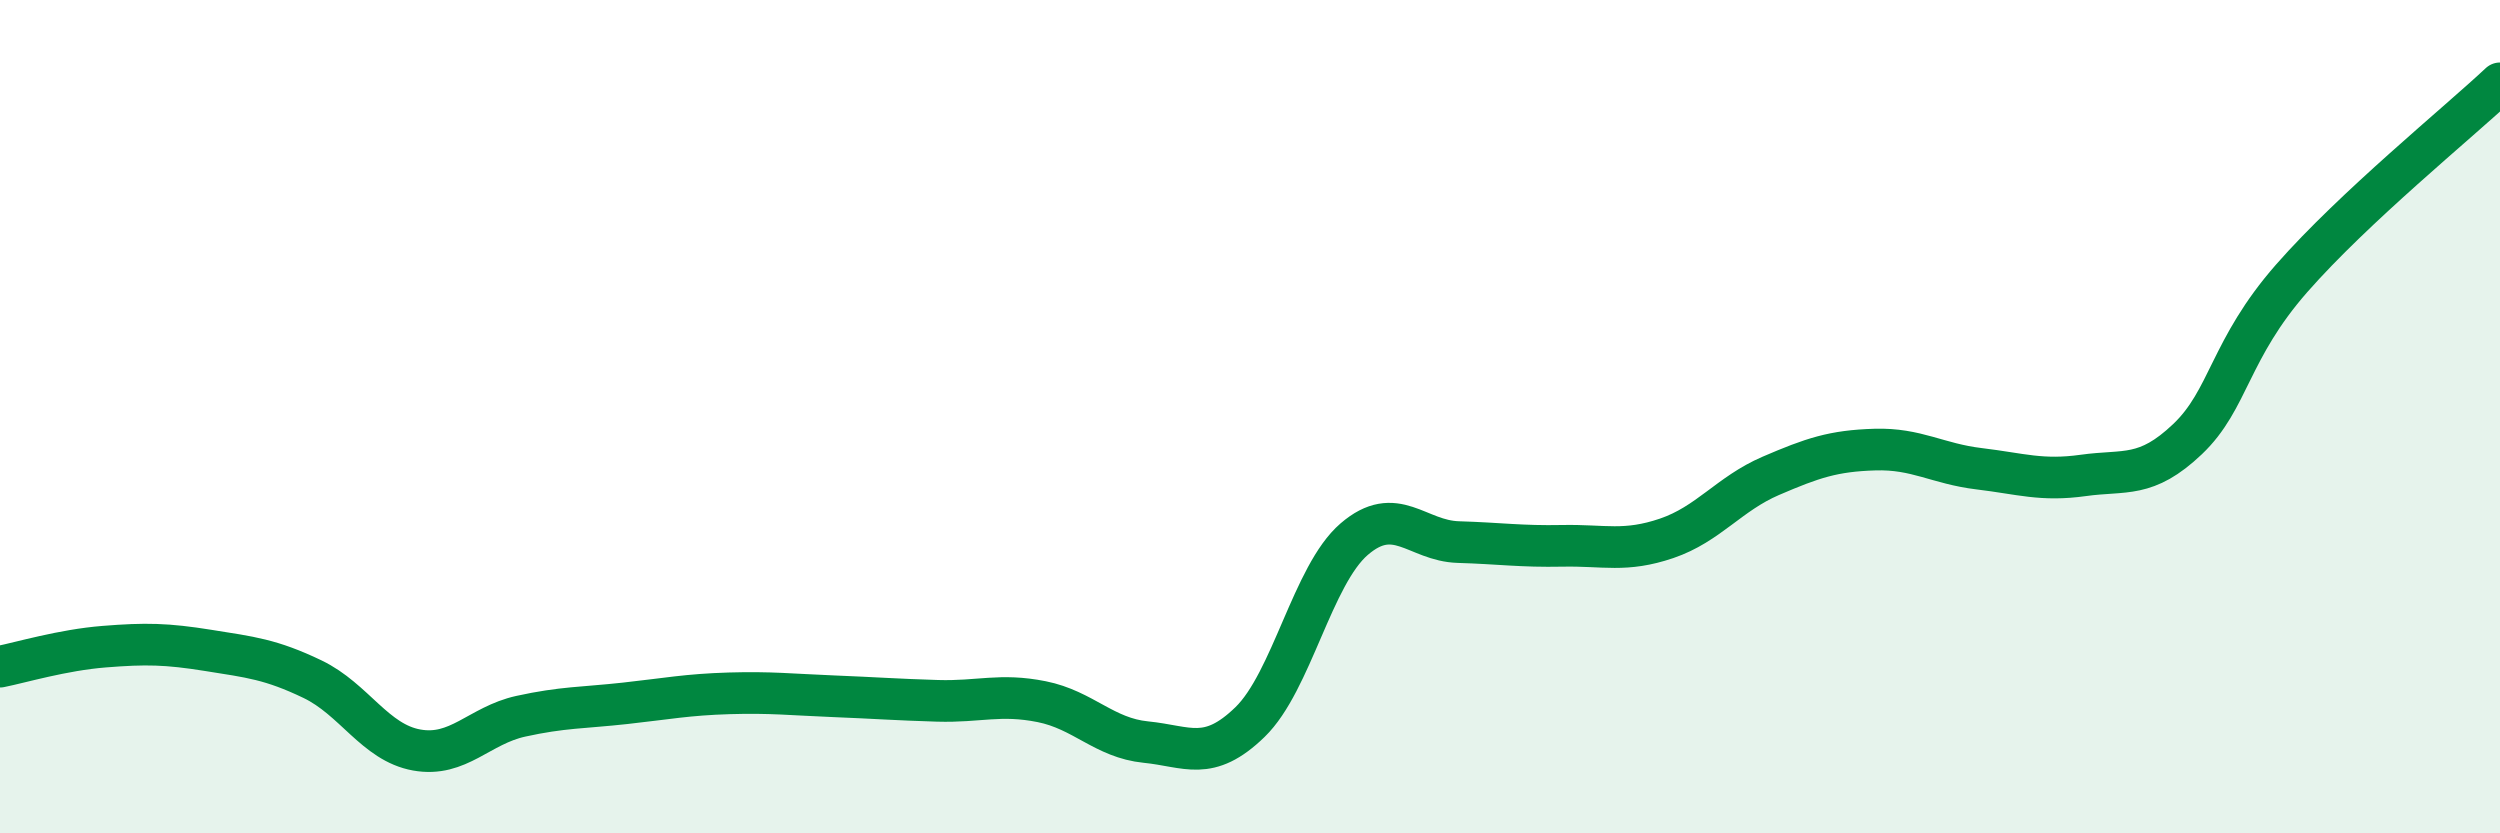 
    <svg width="60" height="20" viewBox="0 0 60 20" xmlns="http://www.w3.org/2000/svg">
      <path
        d="M 0,16 C 0.5,15.9 1.5,15.6 2.5,15.52 C 3.5,15.44 4,15.45 5,15.61 C 6,15.77 6.5,15.82 7.5,16.3 C 8.5,16.78 9,17.82 10,18 C 11,18.18 11.5,17.41 12.5,17.19 C 13.5,16.97 14,16.99 15,16.88 C 16,16.77 16.5,16.67 17.5,16.64 C 18.5,16.61 19,16.67 20,16.71 C 21,16.75 21.5,16.79 22.5,16.82 C 23.5,16.85 24,16.64 25,16.84 C 26,17.04 26.5,17.71 27.5,17.81 C 28.5,17.91 29,18.3 30,17.33 C 31,16.36 31.5,13.8 32.5,12.94 C 33.5,12.08 34,12.98 35,13.01 C 36,13.04 36.5,13.12 37.5,13.1 C 38.5,13.08 39,13.26 40,12.92 C 41,12.58 41.5,11.85 42.5,11.42 C 43.5,10.99 44,10.82 45,10.79 C 46,10.76 46.5,11.13 47.5,11.25 C 48.5,11.37 49,11.55 50,11.41 C 51,11.27 51.5,11.49 52.5,10.54 C 53.5,9.59 53.5,8.39 55,6.68 C 56.5,4.97 59,2.94 60,2L60 20L0 20Z"
        fill="#008740"
        opacity="0.1"
        stroke-linecap="round"
        stroke-linejoin="round"
      />
      <path
        d="M 0,16 C 0.5,15.9 1.5,15.6 2.5,15.52 C 3.5,15.44 4,15.45 5,15.61 C 6,15.77 6.5,15.82 7.5,16.3 C 8.5,16.78 9,17.82 10,18 C 11,18.18 11.5,17.41 12.5,17.19 C 13.5,16.97 14,16.99 15,16.88 C 16,16.77 16.5,16.67 17.5,16.64 C 18.5,16.61 19,16.67 20,16.71 C 21,16.75 21.5,16.79 22.5,16.82 C 23.5,16.85 24,16.64 25,16.84 C 26,17.04 26.5,17.71 27.5,17.81 C 28.5,17.91 29,18.3 30,17.33 C 31,16.36 31.5,13.8 32.5,12.94 C 33.5,12.08 34,12.98 35,13.01 C 36,13.04 36.5,13.12 37.5,13.1 C 38.5,13.08 39,13.26 40,12.92 C 41,12.58 41.5,11.85 42.5,11.42 C 43.5,10.99 44,10.82 45,10.79 C 46,10.76 46.5,11.13 47.5,11.25 C 48.5,11.37 49,11.55 50,11.41 C 51,11.27 51.5,11.49 52.5,10.54 C 53.5,9.59 53.5,8.39 55,6.68 C 56.5,4.97 59,2.94 60,2"
        stroke="#008740"
        stroke-width="1"
        fill="none"
        stroke-linecap="round"
        stroke-linejoin="round"
      />
    </svg>
  